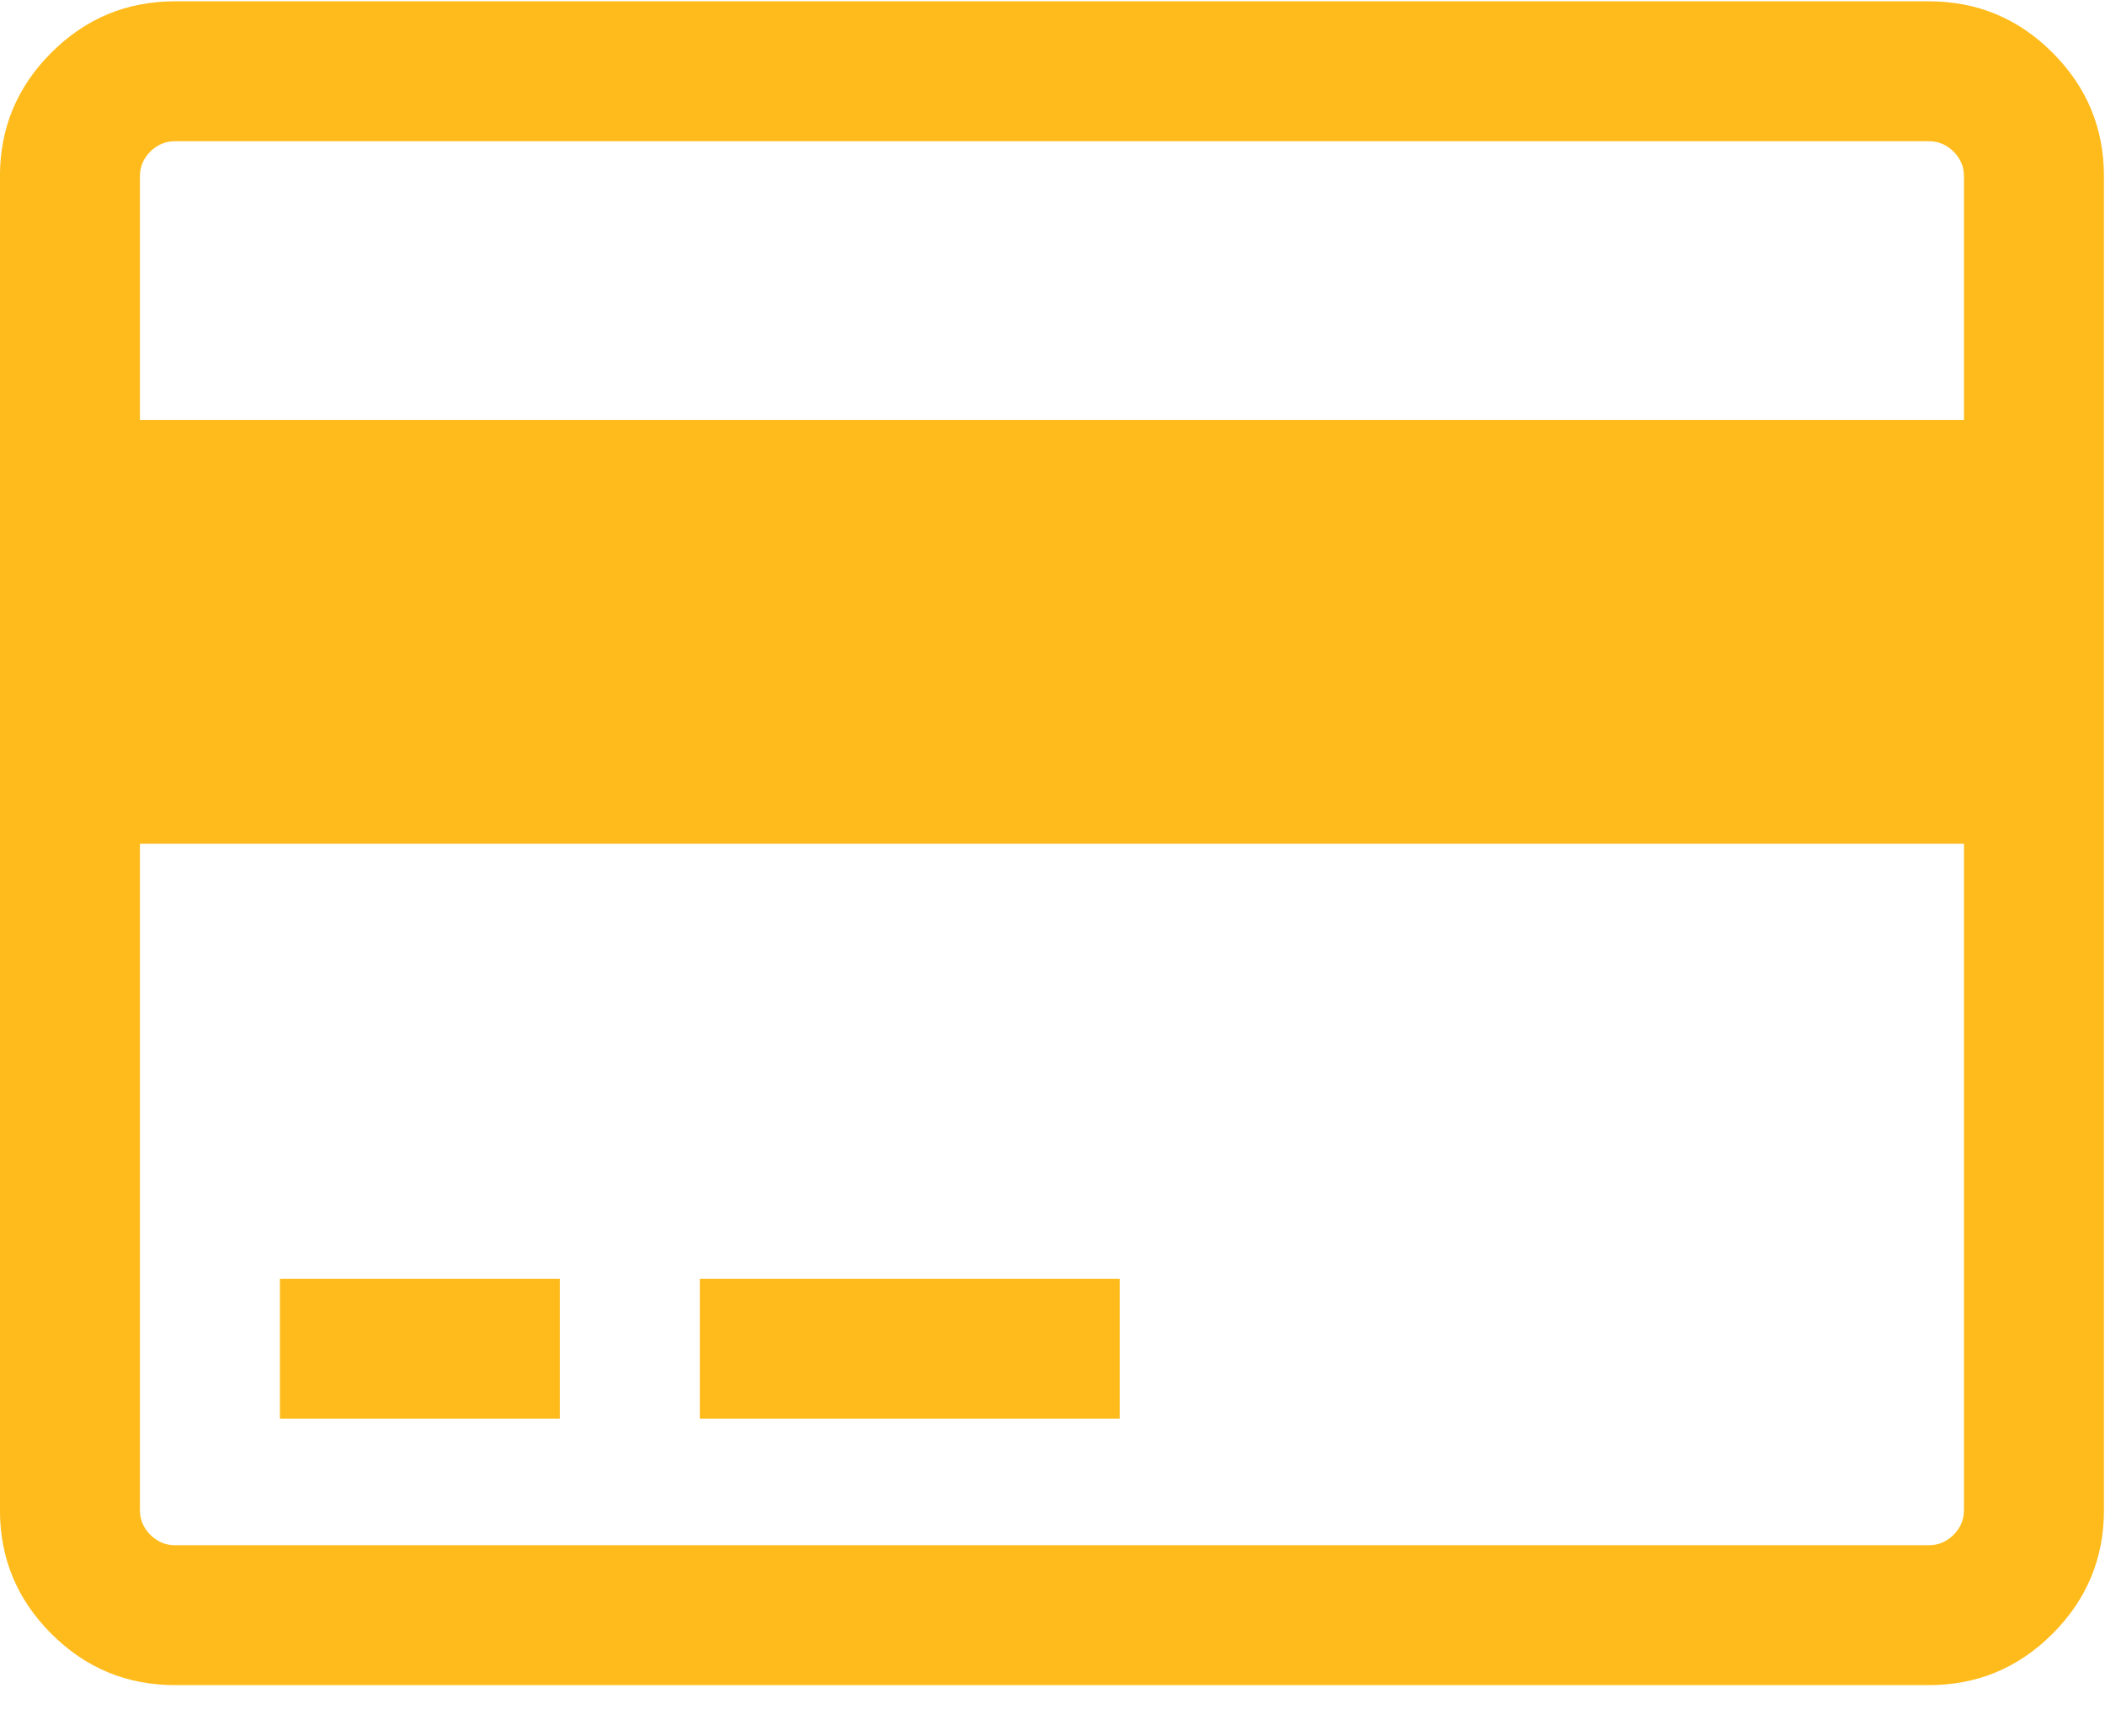 <svg 
 xmlns="http://www.w3.org/2000/svg"
 xmlns:xlink="http://www.w3.org/1999/xlink"
 width="40px" height="33px">
<path fill-rule="evenodd"  fill="rgb(255, 187, 27)"
 d="M39.003,31.049 C38.352,31.700 37.569,32.025 36.655,32.025 L3.324,32.025 C2.409,32.025 1.627,31.700 0.975,31.049 C0.324,30.398 -0.001,29.615 -0.001,28.701 L-0.001,3.349 C-0.001,2.434 0.324,1.652 0.975,1.001 C1.627,0.350 2.409,0.025 3.324,0.025 L36.655,0.025 C37.569,0.025 38.352,0.350 39.003,1.001 C39.654,1.652 39.980,2.434 39.980,3.349 L39.980,28.701 C39.980,29.615 39.654,30.398 39.003,31.049 ZM37.320,3.349 C37.320,3.169 37.254,3.013 37.122,2.881 C36.991,2.750 36.835,2.684 36.655,2.684 L3.324,2.684 C3.144,2.684 2.988,2.750 2.856,2.881 C2.724,3.013 2.659,3.169 2.659,3.349 L2.659,7.983 L37.320,7.983 L37.320,3.349 ZM37.320,16.034 L2.659,16.034 L2.659,28.701 C2.659,28.881 2.725,29.036 2.856,29.168 C2.988,29.300 3.144,29.366 3.324,29.366 L36.655,29.366 C36.835,29.366 36.991,29.300 37.122,29.169 C37.254,29.037 37.320,28.881 37.320,28.701 L37.320,16.034 ZM13.298,24.302 L21.277,24.302 L21.277,26.961 L13.298,26.961 L13.298,24.302 ZM5.319,24.302 L10.638,24.302 L10.638,26.961 L5.319,26.961 L5.319,24.302 Z"/>
</svg>